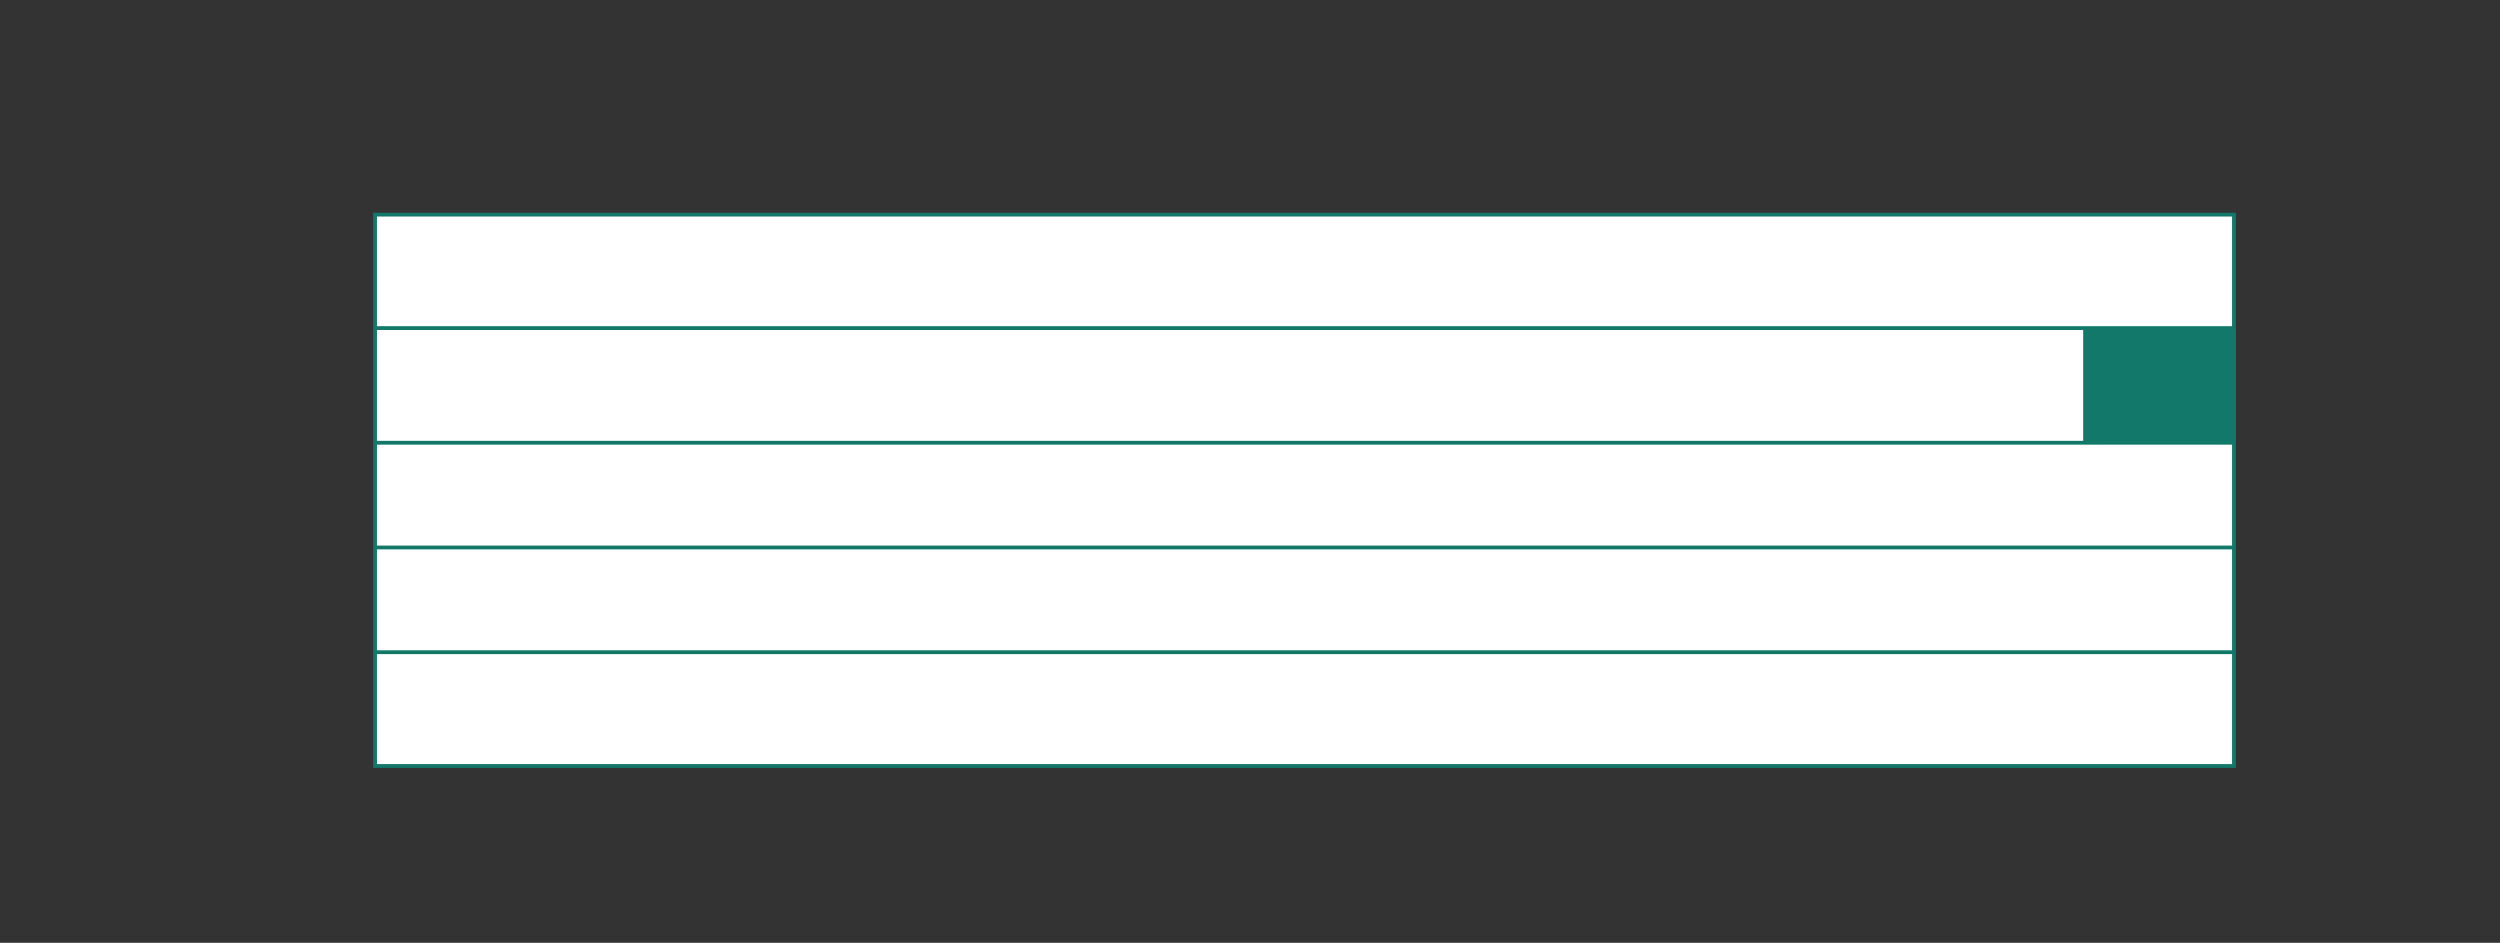 <?xml version="1.0" encoding="UTF-8"?><svg id="Vrstva_1" xmlns="http://www.w3.org/2000/svg" xmlns:xlink="http://www.w3.org/1999/xlink" viewBox="0 0 163.98 61.84"><rect x="0" y="0" width="163.98" height="61.84" fill="#333333" stroke="none"/><defs><style>.cls-1{clip-path:url(#clippath);}.cls-2,.cls-3,.cls-4{stroke-width:0px;}.cls-2,.cls-5{fill:none;}.cls-3{fill:#127869;}.cls-5{stroke:#127869;stroke-width:.25px;}.cls-4{fill:#fff;}</style><clipPath id="clippath"><rect class="cls-2" x="24.47" y="-323.74" width="428.95" height="442.96"/></clipPath></defs><rect class="cls-4" x="24.6" y="14.08" width="121.93" height="36.16"/><g class="cls-1"><rect class="cls-5" x="24.6" y="14.08" width="121.93" height="36.16"/><line class="cls-5" x1="24.6" y1="42.78" x2="146.53" y2="42.78"/><line class="cls-5" x1="24.6" y1="35.91" x2="146.53" y2="35.91"/><line class="cls-5" x1="24.6" y1="29.04" x2="146.53" y2="29.04"/><line class="cls-5" x1="24.6" y1="21.52" x2="146.53" y2="21.52"/></g><rect class="cls-3" x="136.64" y="21.61" width="10.02" height="7.37"/></svg>